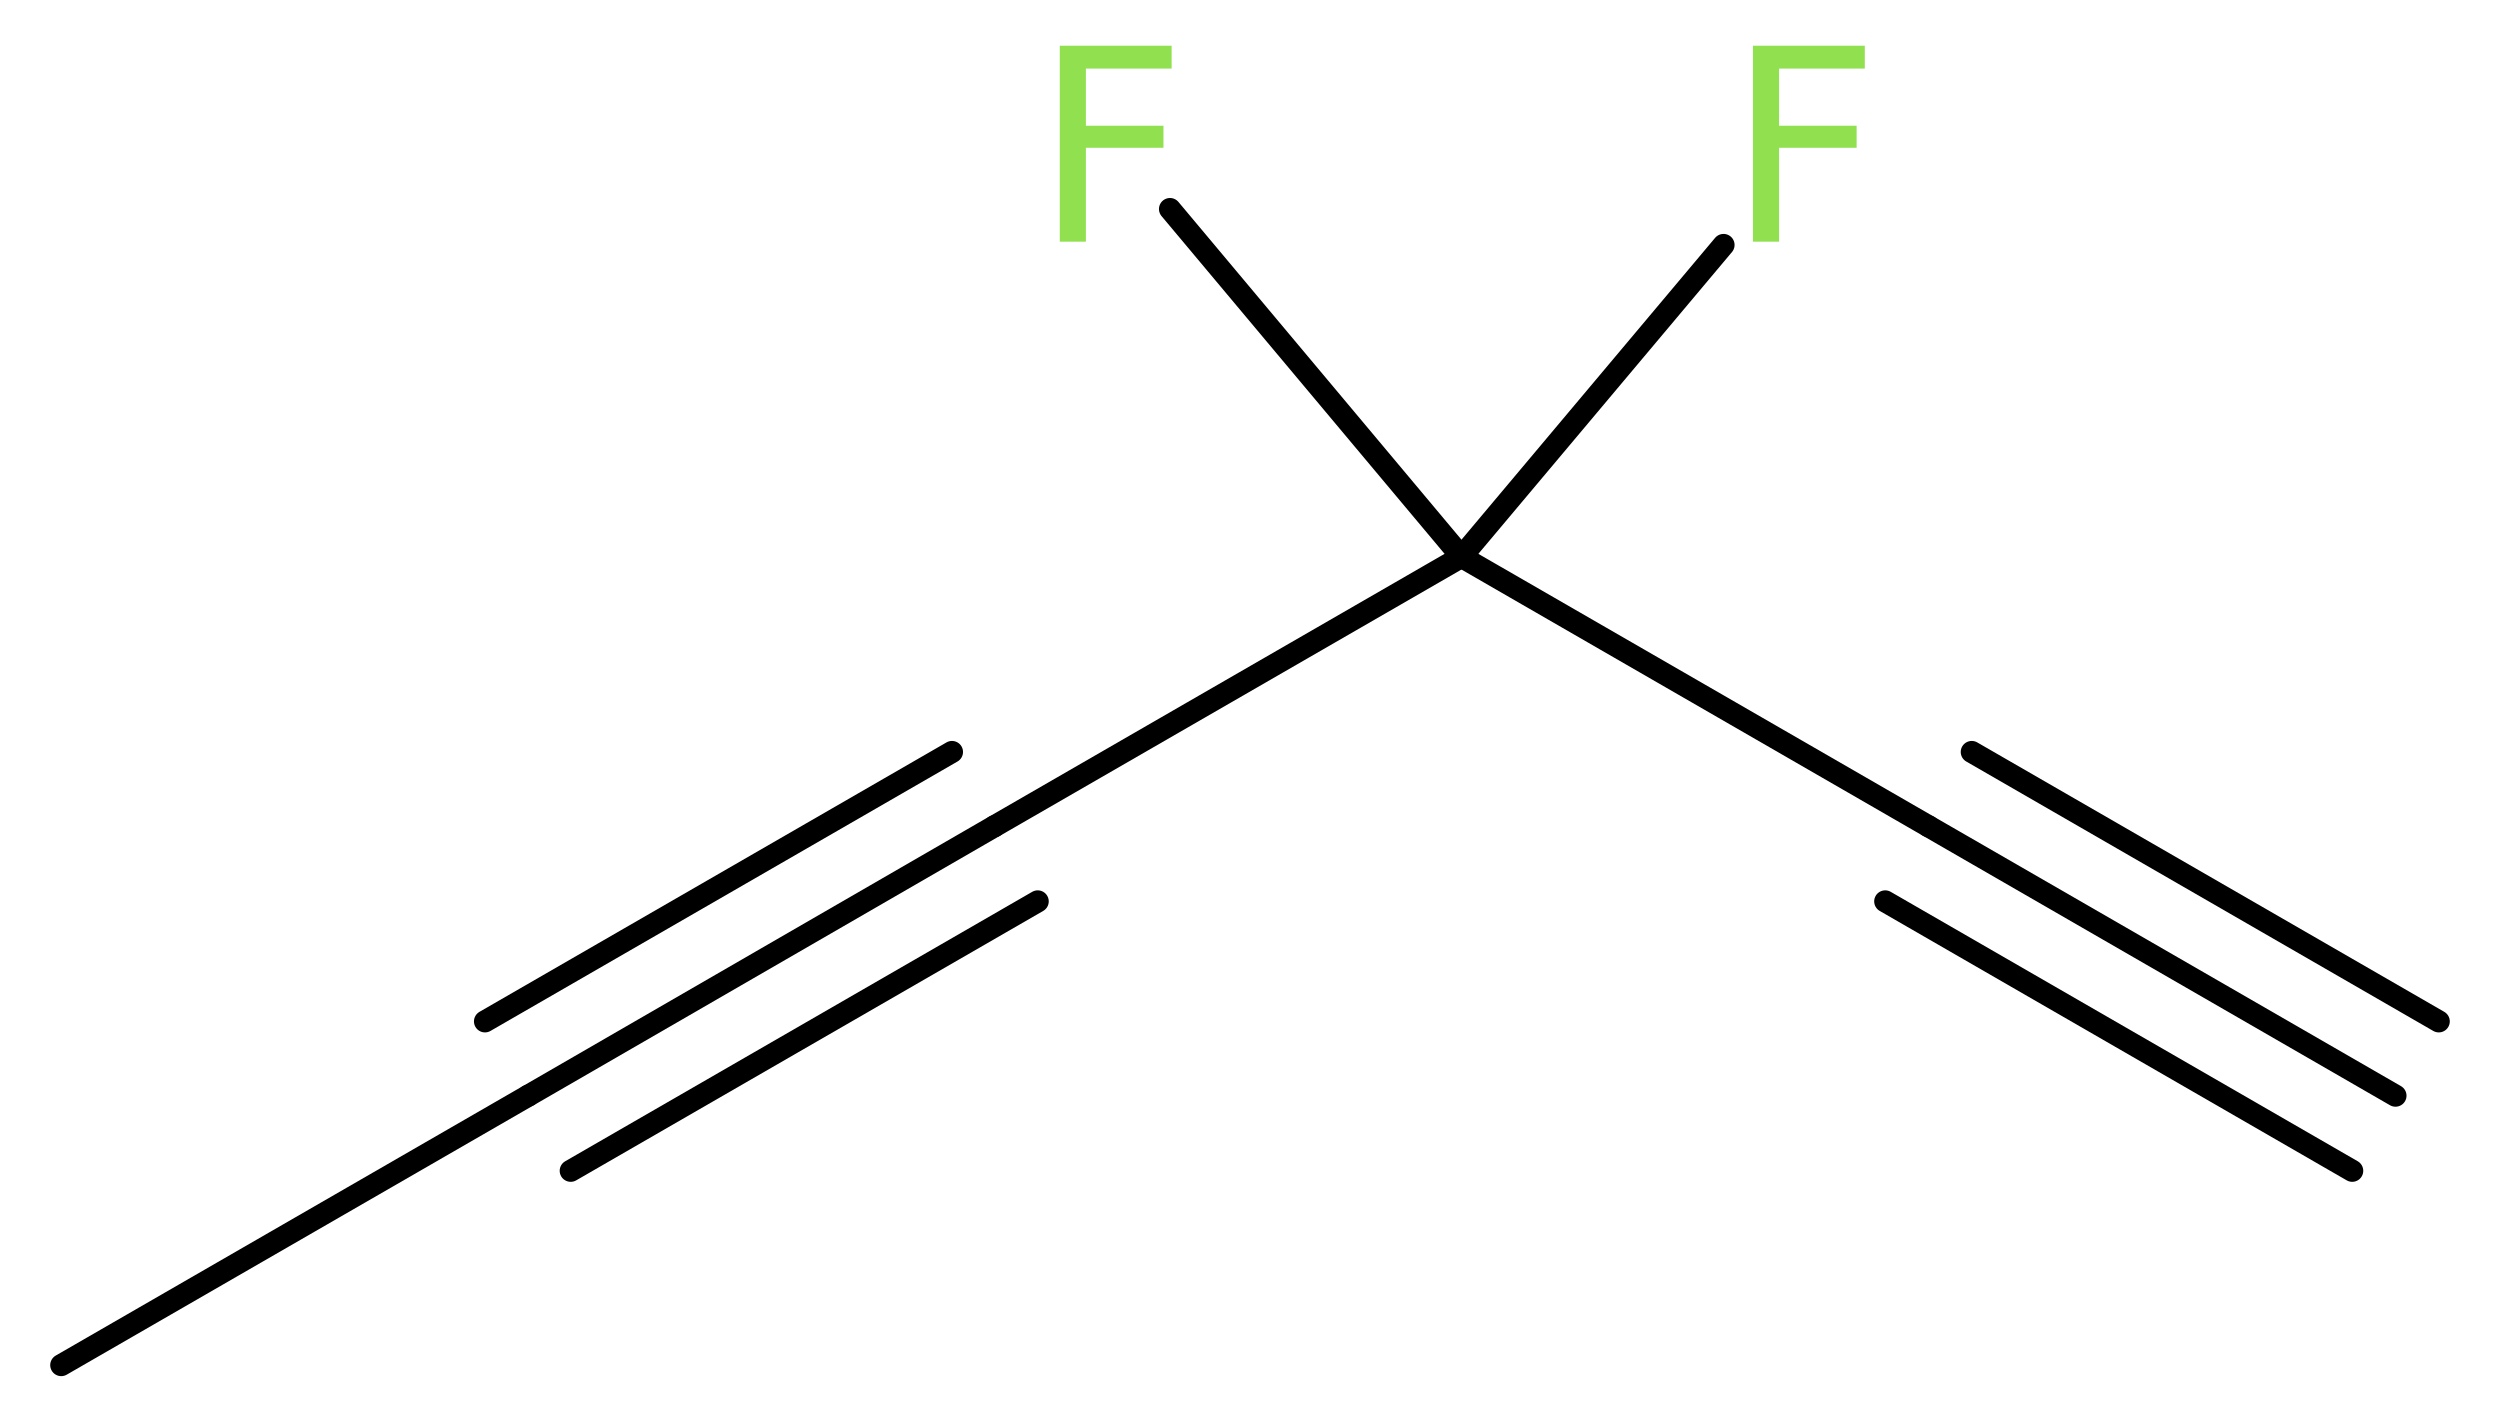 <?xml version='1.0' encoding='UTF-8'?>
<!DOCTYPE svg PUBLIC "-//W3C//DTD SVG 1.1//EN" "http://www.w3.org/Graphics/SVG/1.1/DTD/svg11.dtd">
<svg version='1.2' xmlns='http://www.w3.org/2000/svg' xmlns:xlink='http://www.w3.org/1999/xlink' width='30.62mm' height='17.47mm' viewBox='0 0 30.62 17.47'>
  <desc>Generated by the Chemistry Development Kit (http://github.com/cdk)</desc>
  <g stroke-linecap='round' stroke-linejoin='round' stroke='#000000' stroke-width='.27' fill='#90E050'>
    <rect x='.0' y='.0' width='31.0' height='18.0' fill='#FFFFFF' stroke='none'/>
    <g id='mol1' class='mol'>
      <g id='mol1bnd1' class='bond'>
        <line x1='29.34' y1='13.42' x2='23.62' y2='10.12'/>
        <line x1='28.81' y1='14.34' x2='23.09' y2='11.04'/>
        <line x1='29.87' y1='12.51' x2='24.15' y2='9.21'/>
      </g>
      <line id='mol1bnd2' class='bond' x1='23.62' y1='10.12' x2='17.9' y2='6.82'/>
      <line id='mol1bnd3' class='bond' x1='17.9' y1='6.82' x2='21.11' y2='3.0'/>
      <line id='mol1bnd4' class='bond' x1='17.9' y1='6.82' x2='14.33' y2='2.56'/>
      <line id='mol1bnd5' class='bond' x1='17.9' y1='6.82' x2='12.18' y2='10.12'/>
      <g id='mol1bnd6' class='bond'>
        <line x1='12.18' y1='10.12' x2='6.47' y2='13.42'/>
        <line x1='12.71' y1='11.04' x2='6.99' y2='14.34'/>
        <line x1='11.66' y1='9.21' x2='5.94' y2='12.51'/>
      </g>
      <line id='mol1bnd7' class='bond' x1='6.47' y1='13.42' x2='.75' y2='16.72'/>
      <path id='mol1atm4' class='atom' d='M21.46 .56h1.38v.28h-1.05v.7h.95v.27h-.95v1.15h-.32v-2.4z' stroke='none'/>
      <path id='mol1atm5' class='atom' d='M12.97 .56h1.38v.28h-1.05v.7h.95v.27h-.95v1.15h-.32v-2.4z' stroke='none'/>
    </g>
  </g>
</svg>
